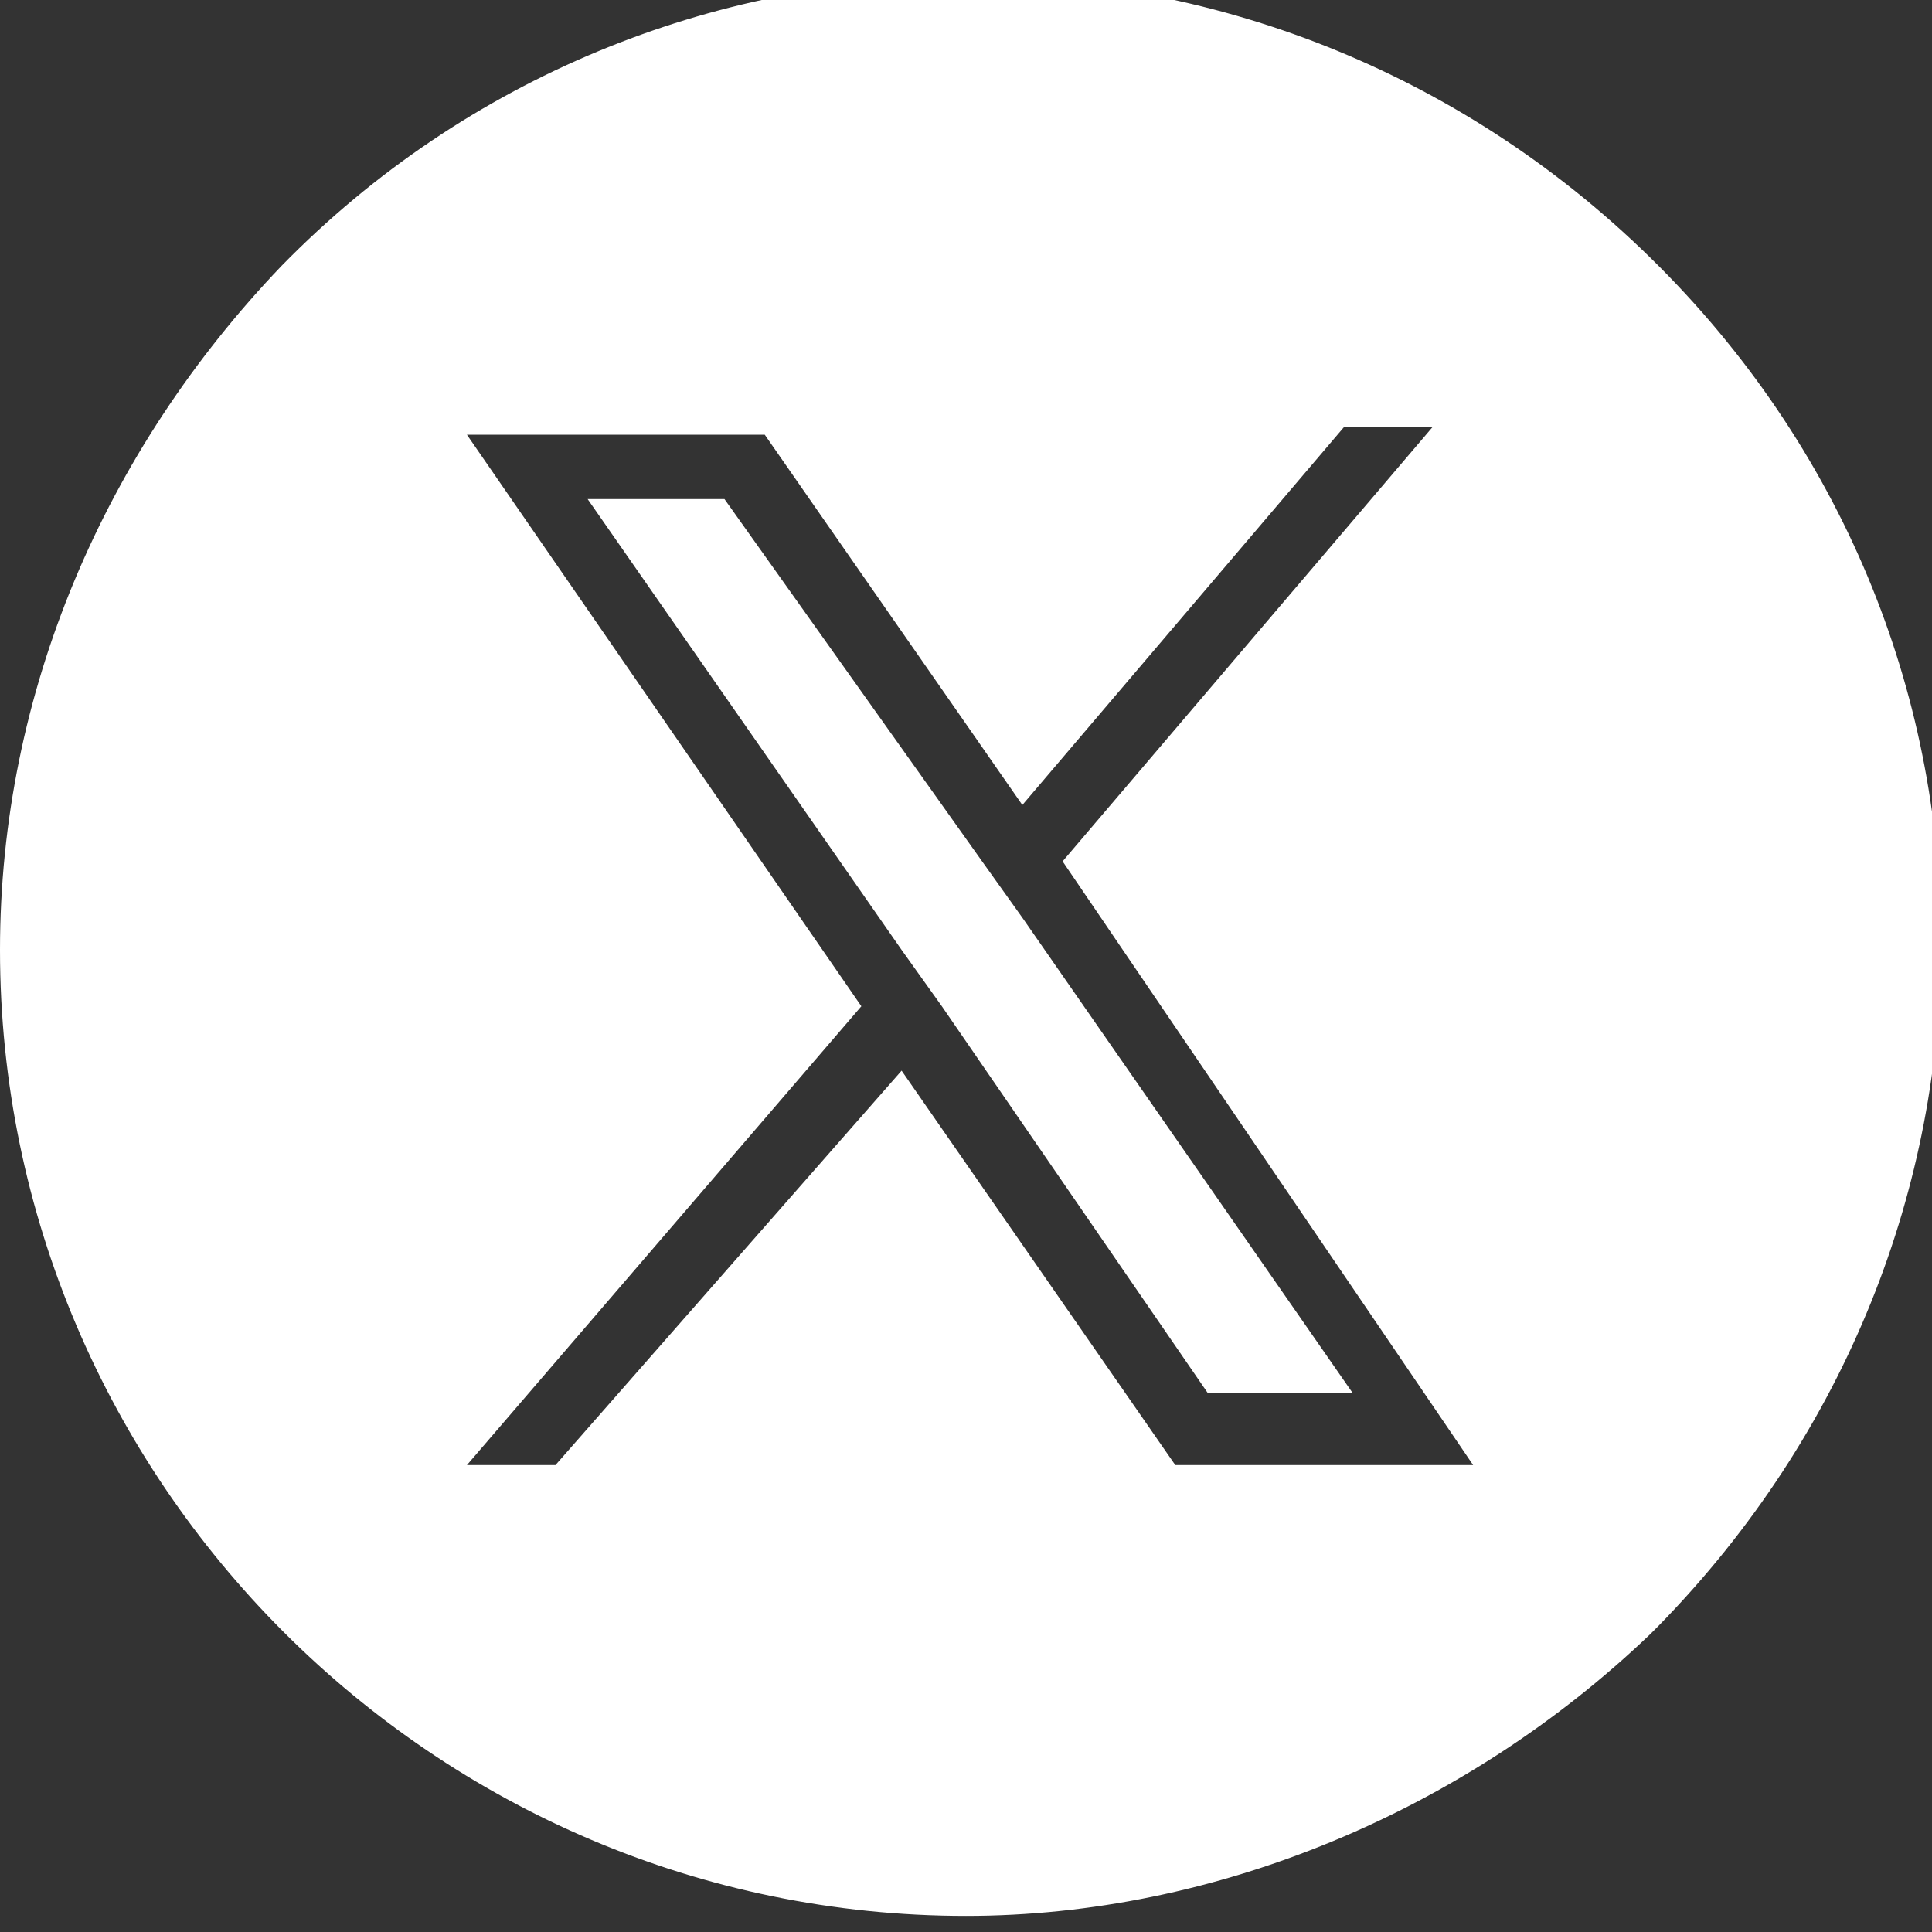 <?xml version="1.0" encoding="utf-8"?>
<!-- Generator: Adobe Illustrator 28.1.0, SVG Export Plug-In . SVG Version: 6.00 Build 0)  -->
<svg version="1.1" id="Layer_1" xmlns="http://www.w3.org/2000/svg" xmlns:xlink="http://www.w3.org/1999/xlink" x="0px" y="0px"
	 viewBox="0 0 24 24" style="enable-background:new 0 0 24 24;" xml:space="preserve">
<rect x="0" y="0" width="24" height="24" fill="#333333" stroke="none"/>
<style type="text/css">
	.st0{fill:#FFFFFF;}
</style>
<path class="st0" d="M12,23.8c-6.6,0-12-5.4-12-12c0-3.2,1.3-6.2,3.5-8.5c4.6-4.7,12.2-4.8,17-0.1s4.8,12.2,0.1,17
	c0,0-0.1,0.1-0.1,0.1C18.2,22.5,15.1,23.8,12,23.8z M13.2,10.7l4.6-5.4h-1.1l-4,4.7L9.5,5.4H5.8l4.9,7.1l-4.9,5.7h1.1l4.3-4.9
	l3.4,4.9h3.7L13.2,10.7L13.2,10.7z M11.7,12.5l-0.5-0.7L7.3,6.2H9l3.2,4.5l0.5,0.7l4.1,5.9H15L11.7,12.5L11.7,12.5z"/>
</svg>
